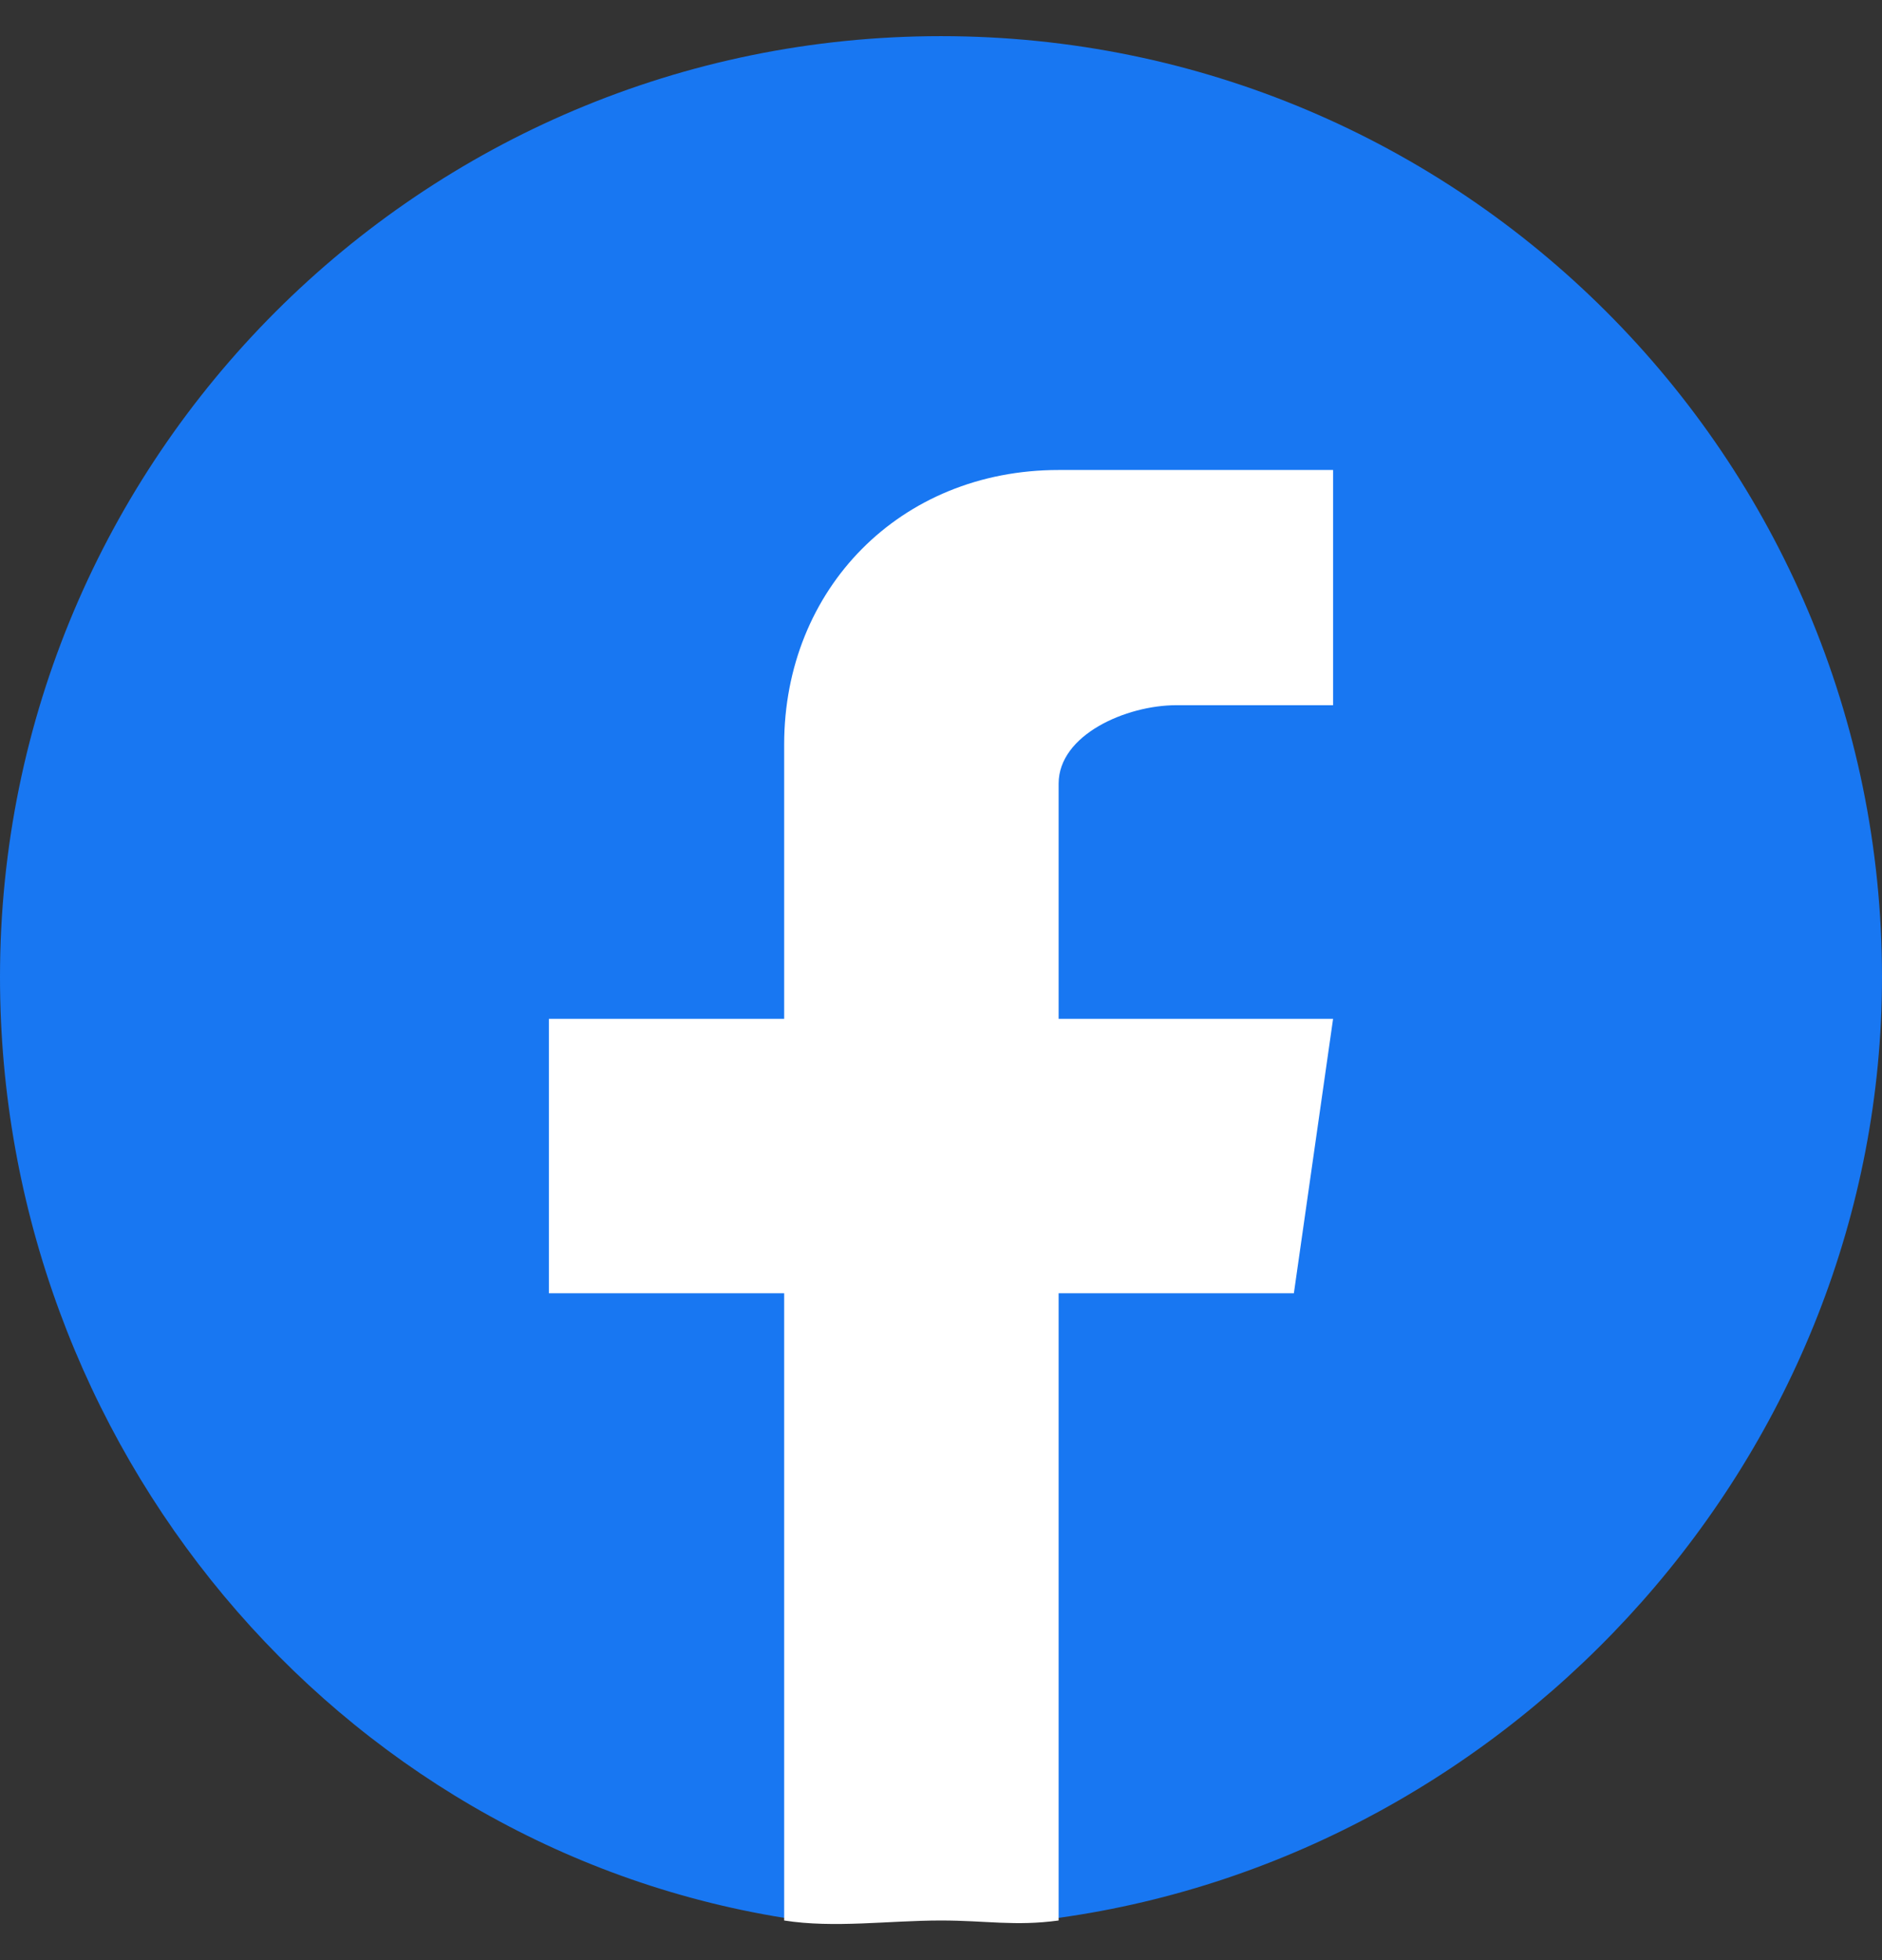 <?xml version="1.0" encoding="UTF-8"?> <svg xmlns="http://www.w3.org/2000/svg" width="48" height="50" viewBox="0 0 48 50" fill="none"><rect x="0" y="0" width="48" height="50" fill="#333333" stroke="none"/><path d="M48 24.922C48 37.043 38.672 47.295 27 48.922C25.909 49.073 25.133 48.922 24 48.922C22.692 48.922 21.251 49.123 20 48.922C8.571 47.082 0 36.867 0 24.922C0 11.667 10.747 0.922 24 0.922C37.253 0.922 48 11.667 48 24.922Z" fill="#1877F2"></path><path d="M27 19.989V25.989H34L33 32.989H27V48.989C25.887 49.14 25.155 48.989 24 48.989C22.666 48.989 21.275 49.19 20 48.989V32.989H14V25.989H20V18.989C20 15.029 22.953 11.989 27 11.989C26.988 11.989 27.012 11.989 27 11.989H34V17.989H30C28.726 17.989 27 18.742 27 19.989Z" fill="white"></path></svg> 